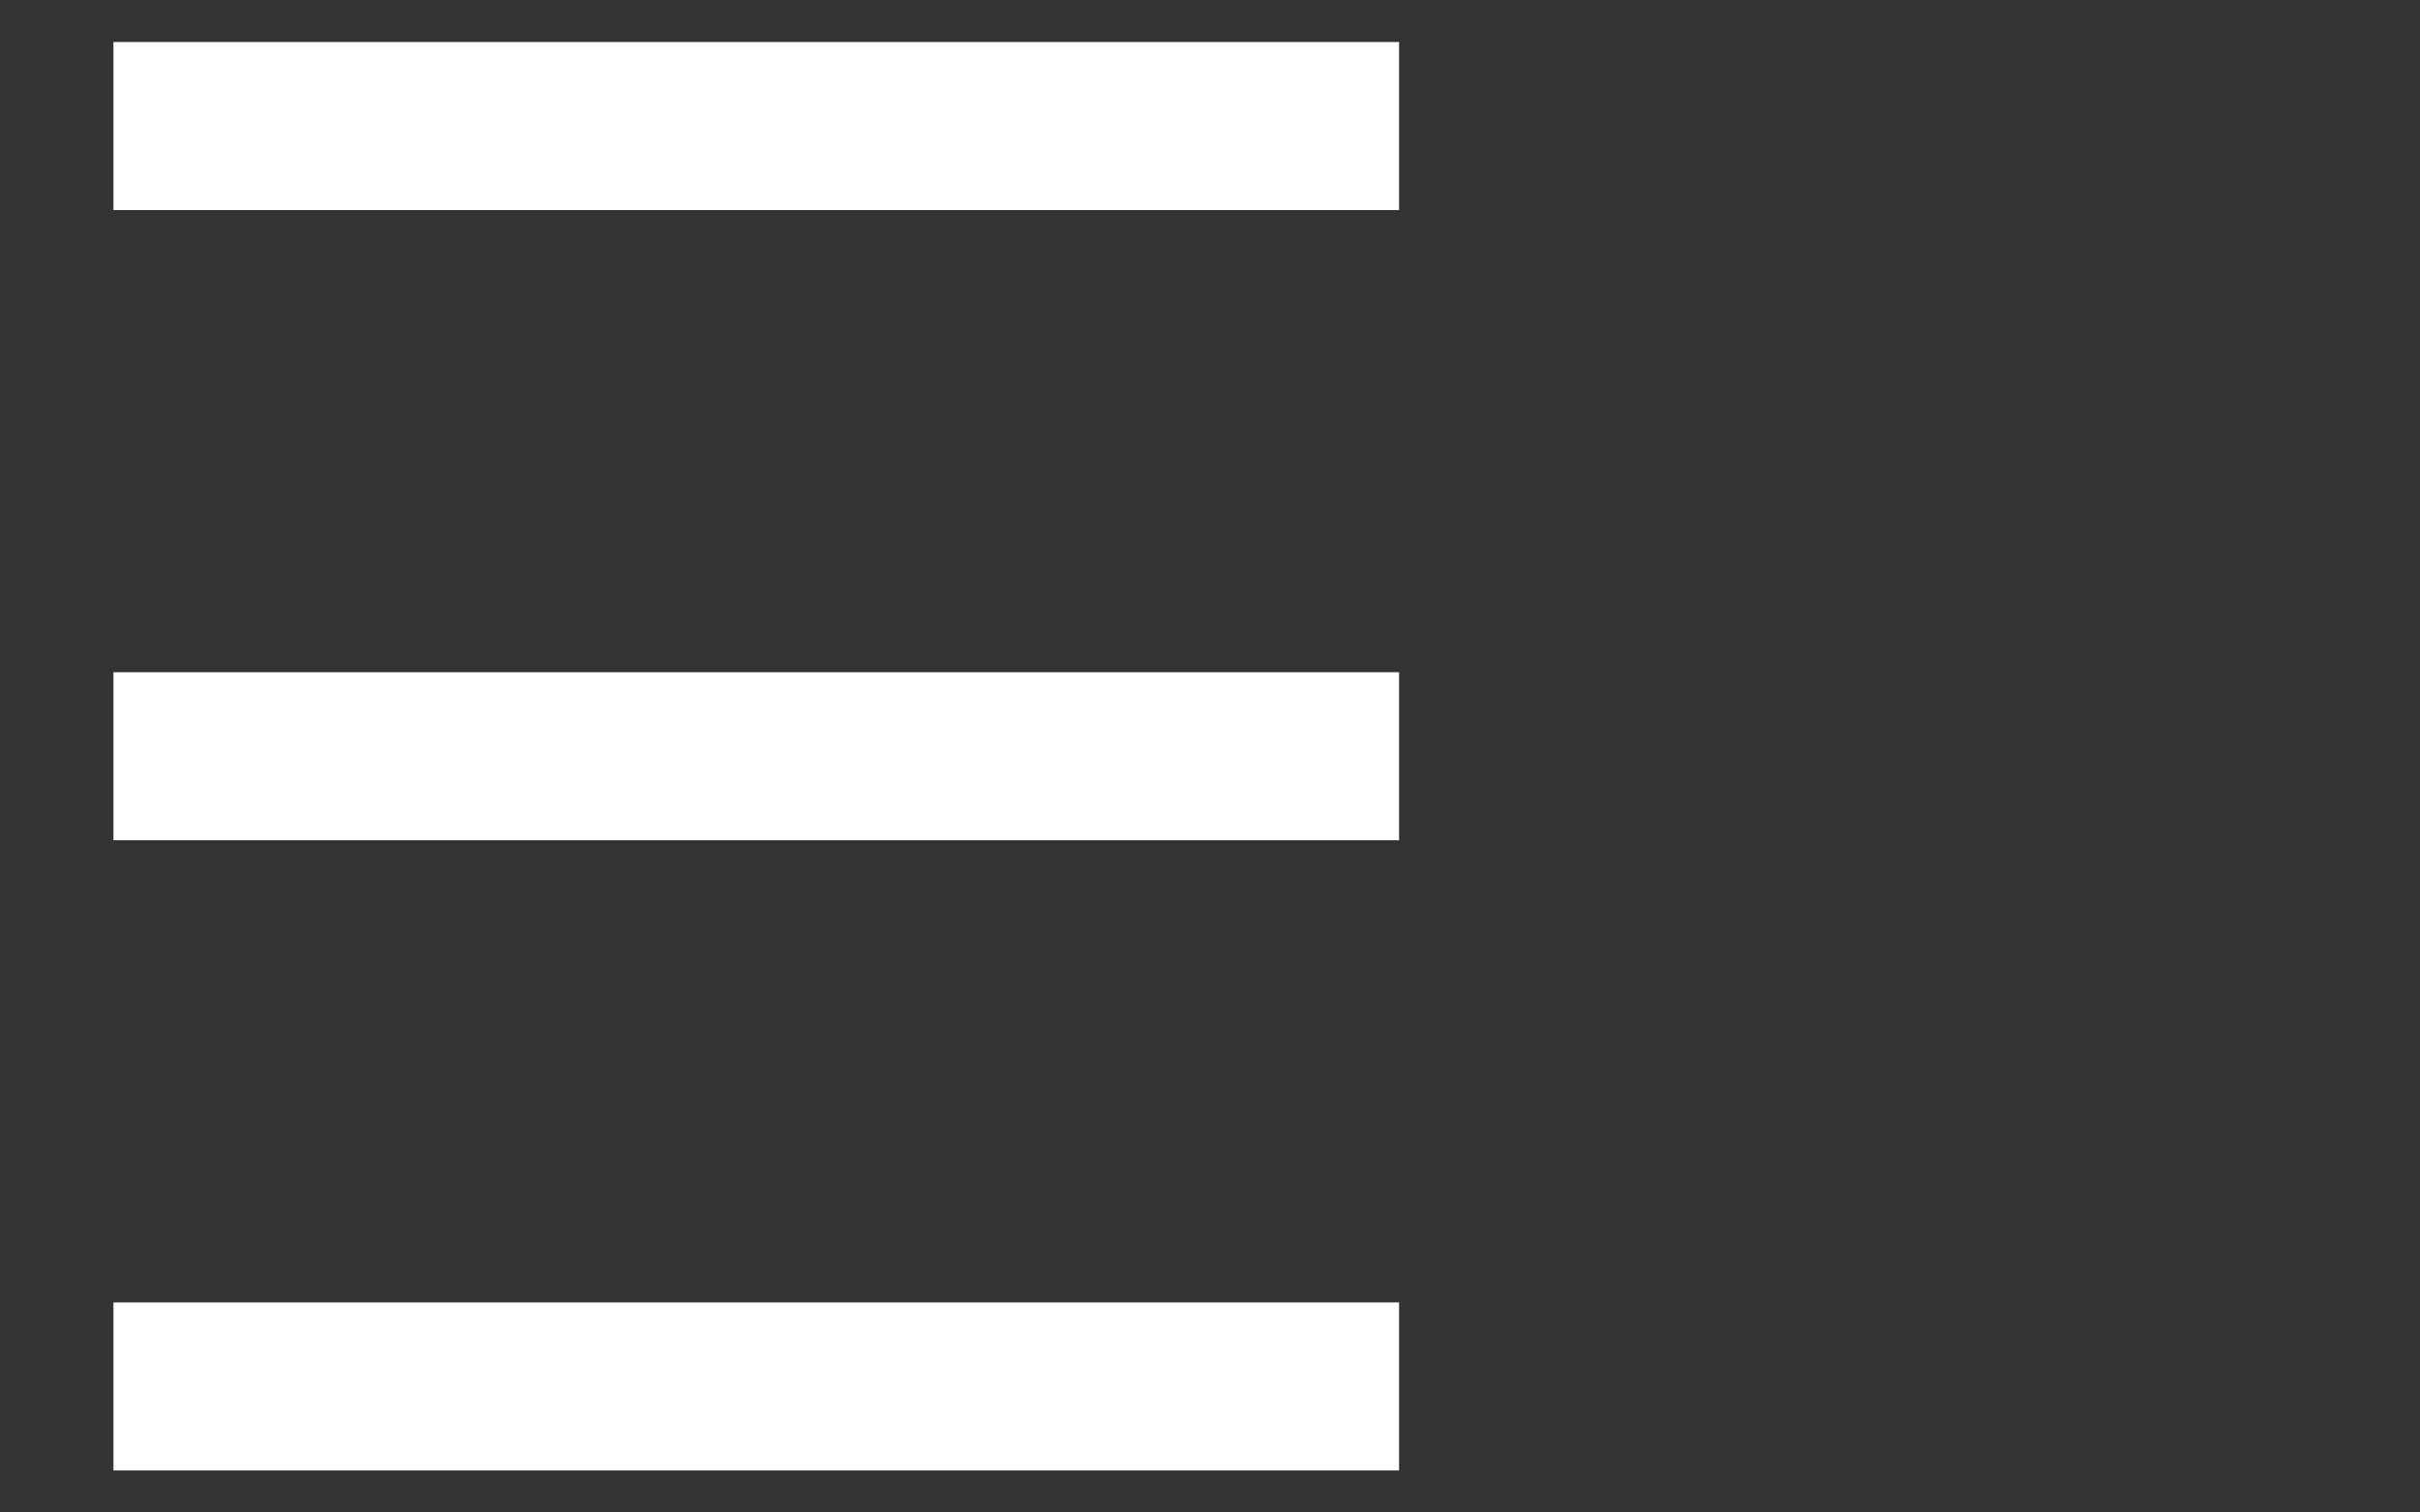 <?xml version="1.0" encoding="UTF-8" standalone="no"?><!DOCTYPE svg PUBLIC "-//W3C//DTD SVG 1.1//EN" "http://www.w3.org/Graphics/SVG/1.1/DTD/svg11.dtd"><svg width="100%" height="100%" viewBox="0 0 960 600" version="1.1" xmlns="http://www.w3.org/2000/svg" xmlns:xlink="http://www.w3.org/1999/xlink" xml:space="preserve" style="fill-rule:evenodd;clip-rule:evenodd;stroke-linejoin:round;stroke-miterlimit:1.414;"><rect x="0" y="0" width="960" height="600" fill="#333333" stroke="none"/><g id="menu"><path d="M555,516.667l0,66.666l-510,0l0,-66.666l510,0Zm-510,-250l510,0l0,66.666l-510,0l0,-66.666Zm0,-250l510,0l0,66.666l-510,0l0,-66.666Z" style="fill:#fff;"/></g></svg>